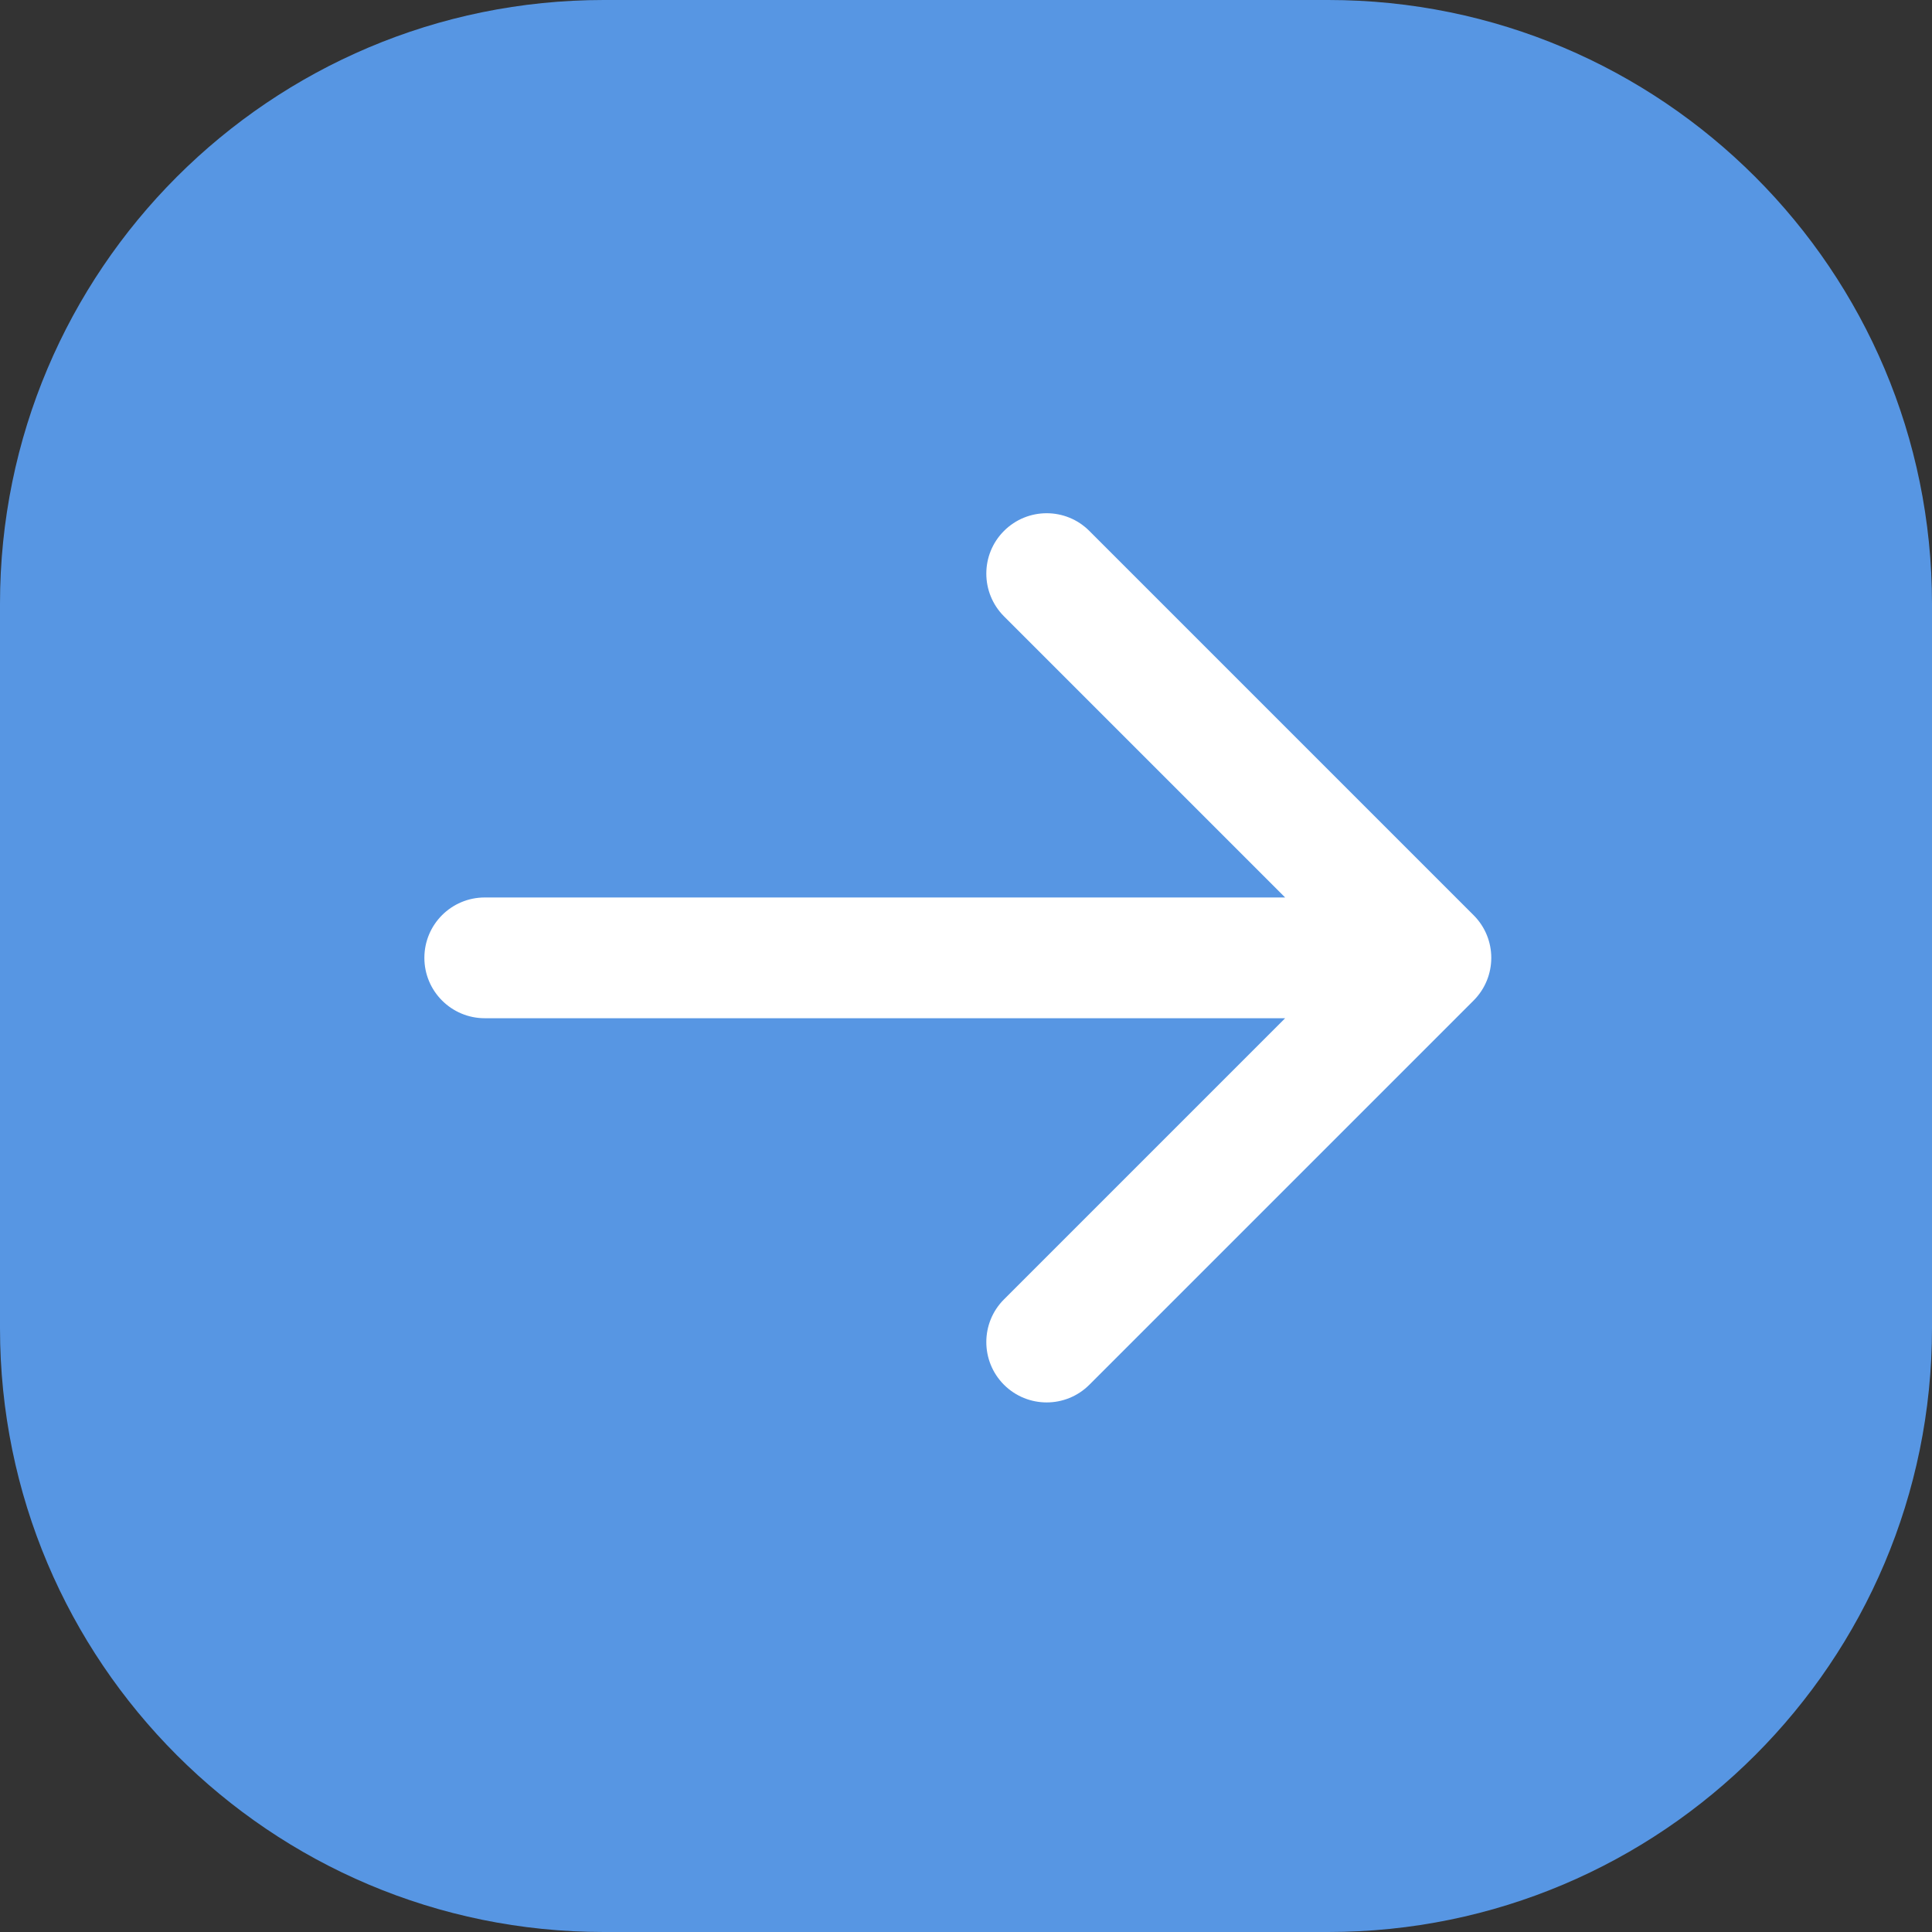 <svg width="32" height="32" viewBox="0 0 32 32" fill="none" xmlns="http://www.w3.org/2000/svg">
<rect x="0" y="0" width="32" height="32" fill="#333333" stroke="none"/>
<g id="Group 427321039">
<path id="Rectangle 4467" d="M0 10C0 4.477 4.477 0 10 0H22C27.523 0 32 4.477 32 10V22C32 27.523 27.523 32 22 32H10C4.477 32 0 27.523 0 22V10Z" fill="#5796E3"/>
<path id="Arrow 4" d="M8.029 14.865C7.477 14.865 7.029 15.312 7.029 15.865C7.029 16.417 7.477 16.865 8.029 16.865V14.865ZM24.407 16.572C24.798 16.181 24.798 15.548 24.407 15.158L18.043 8.794C17.653 8.403 17.02 8.403 16.629 8.794C16.239 9.184 16.239 9.817 16.629 10.208L22.286 15.865L16.629 21.522C16.239 21.912 16.239 22.545 16.629 22.936C17.02 23.326 17.653 23.326 18.043 22.936L24.407 16.572ZM8.029 16.865H23.7V14.865H8.029V16.865Z" fill="white"/>
</g>
</svg>
